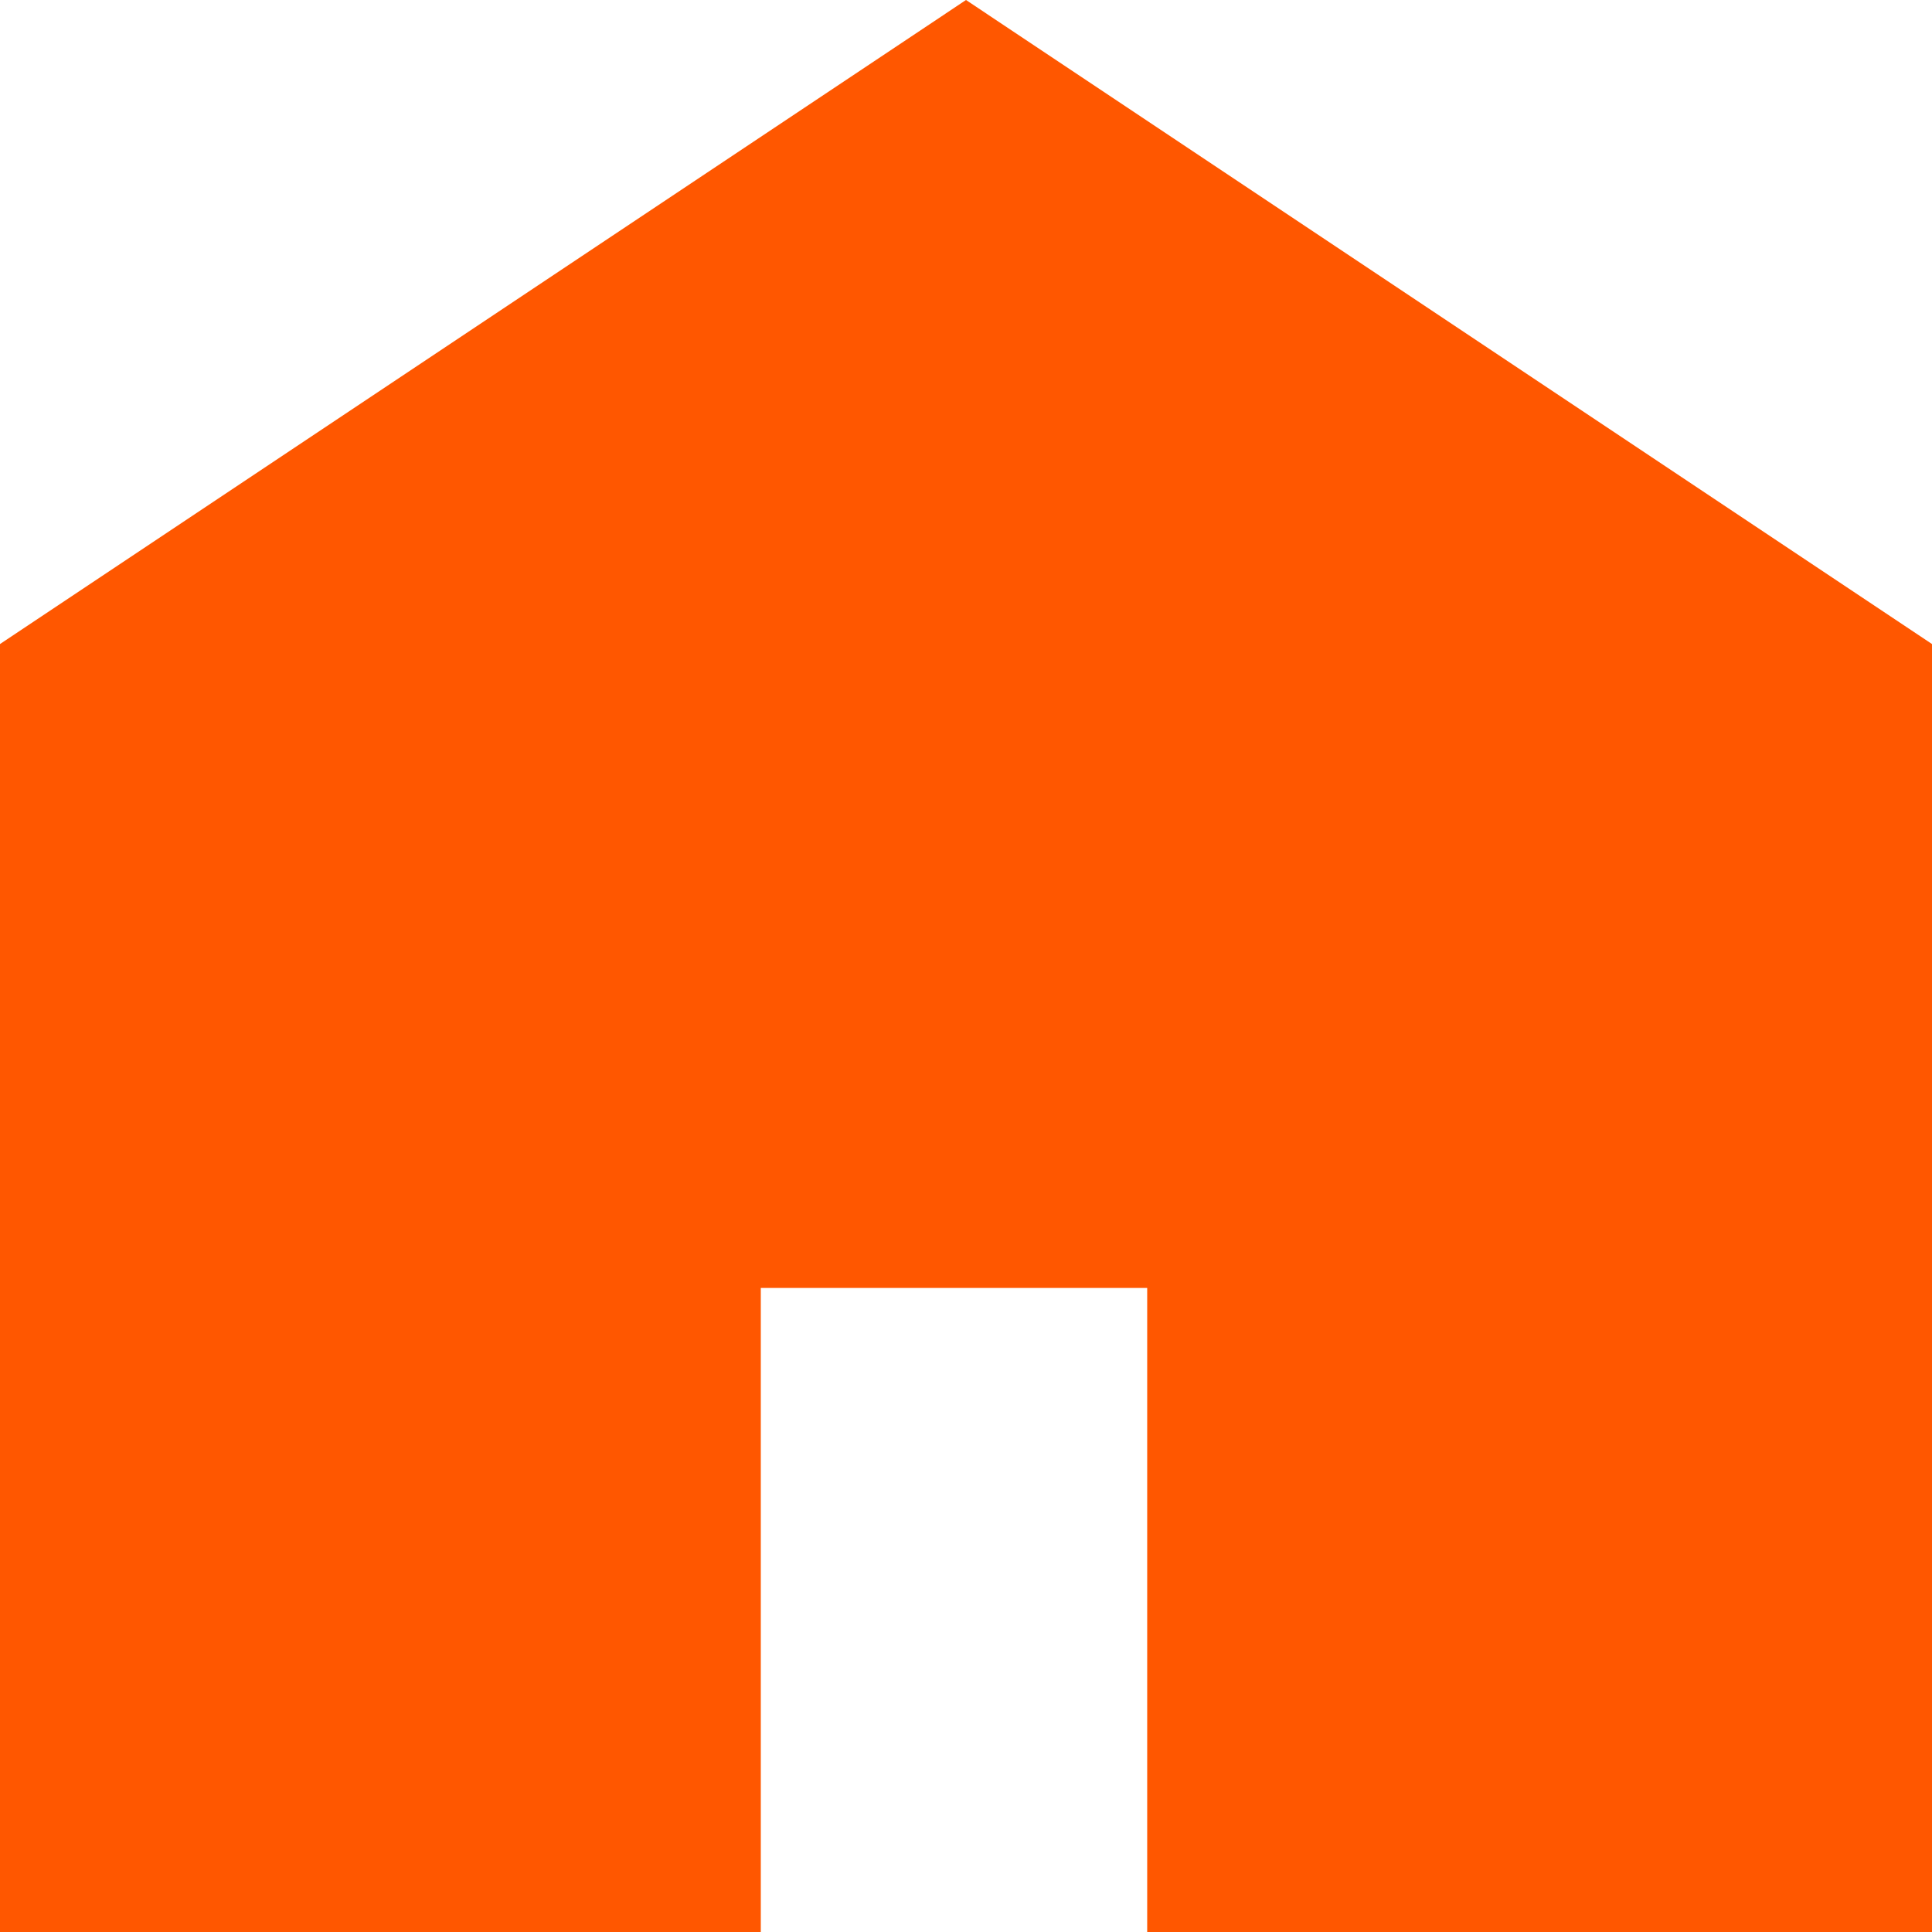 <svg xmlns="http://www.w3.org/2000/svg" width="14" height="14" viewBox="0 0 14 14">
  <path id="shop_01" d="M-9514,358v-9.333l7-4.667,7,4.667V358h-5.687v-4.667h-2.8V358Z" transform="translate(9514 -344)" fill="#ff5700"/>
</svg>
